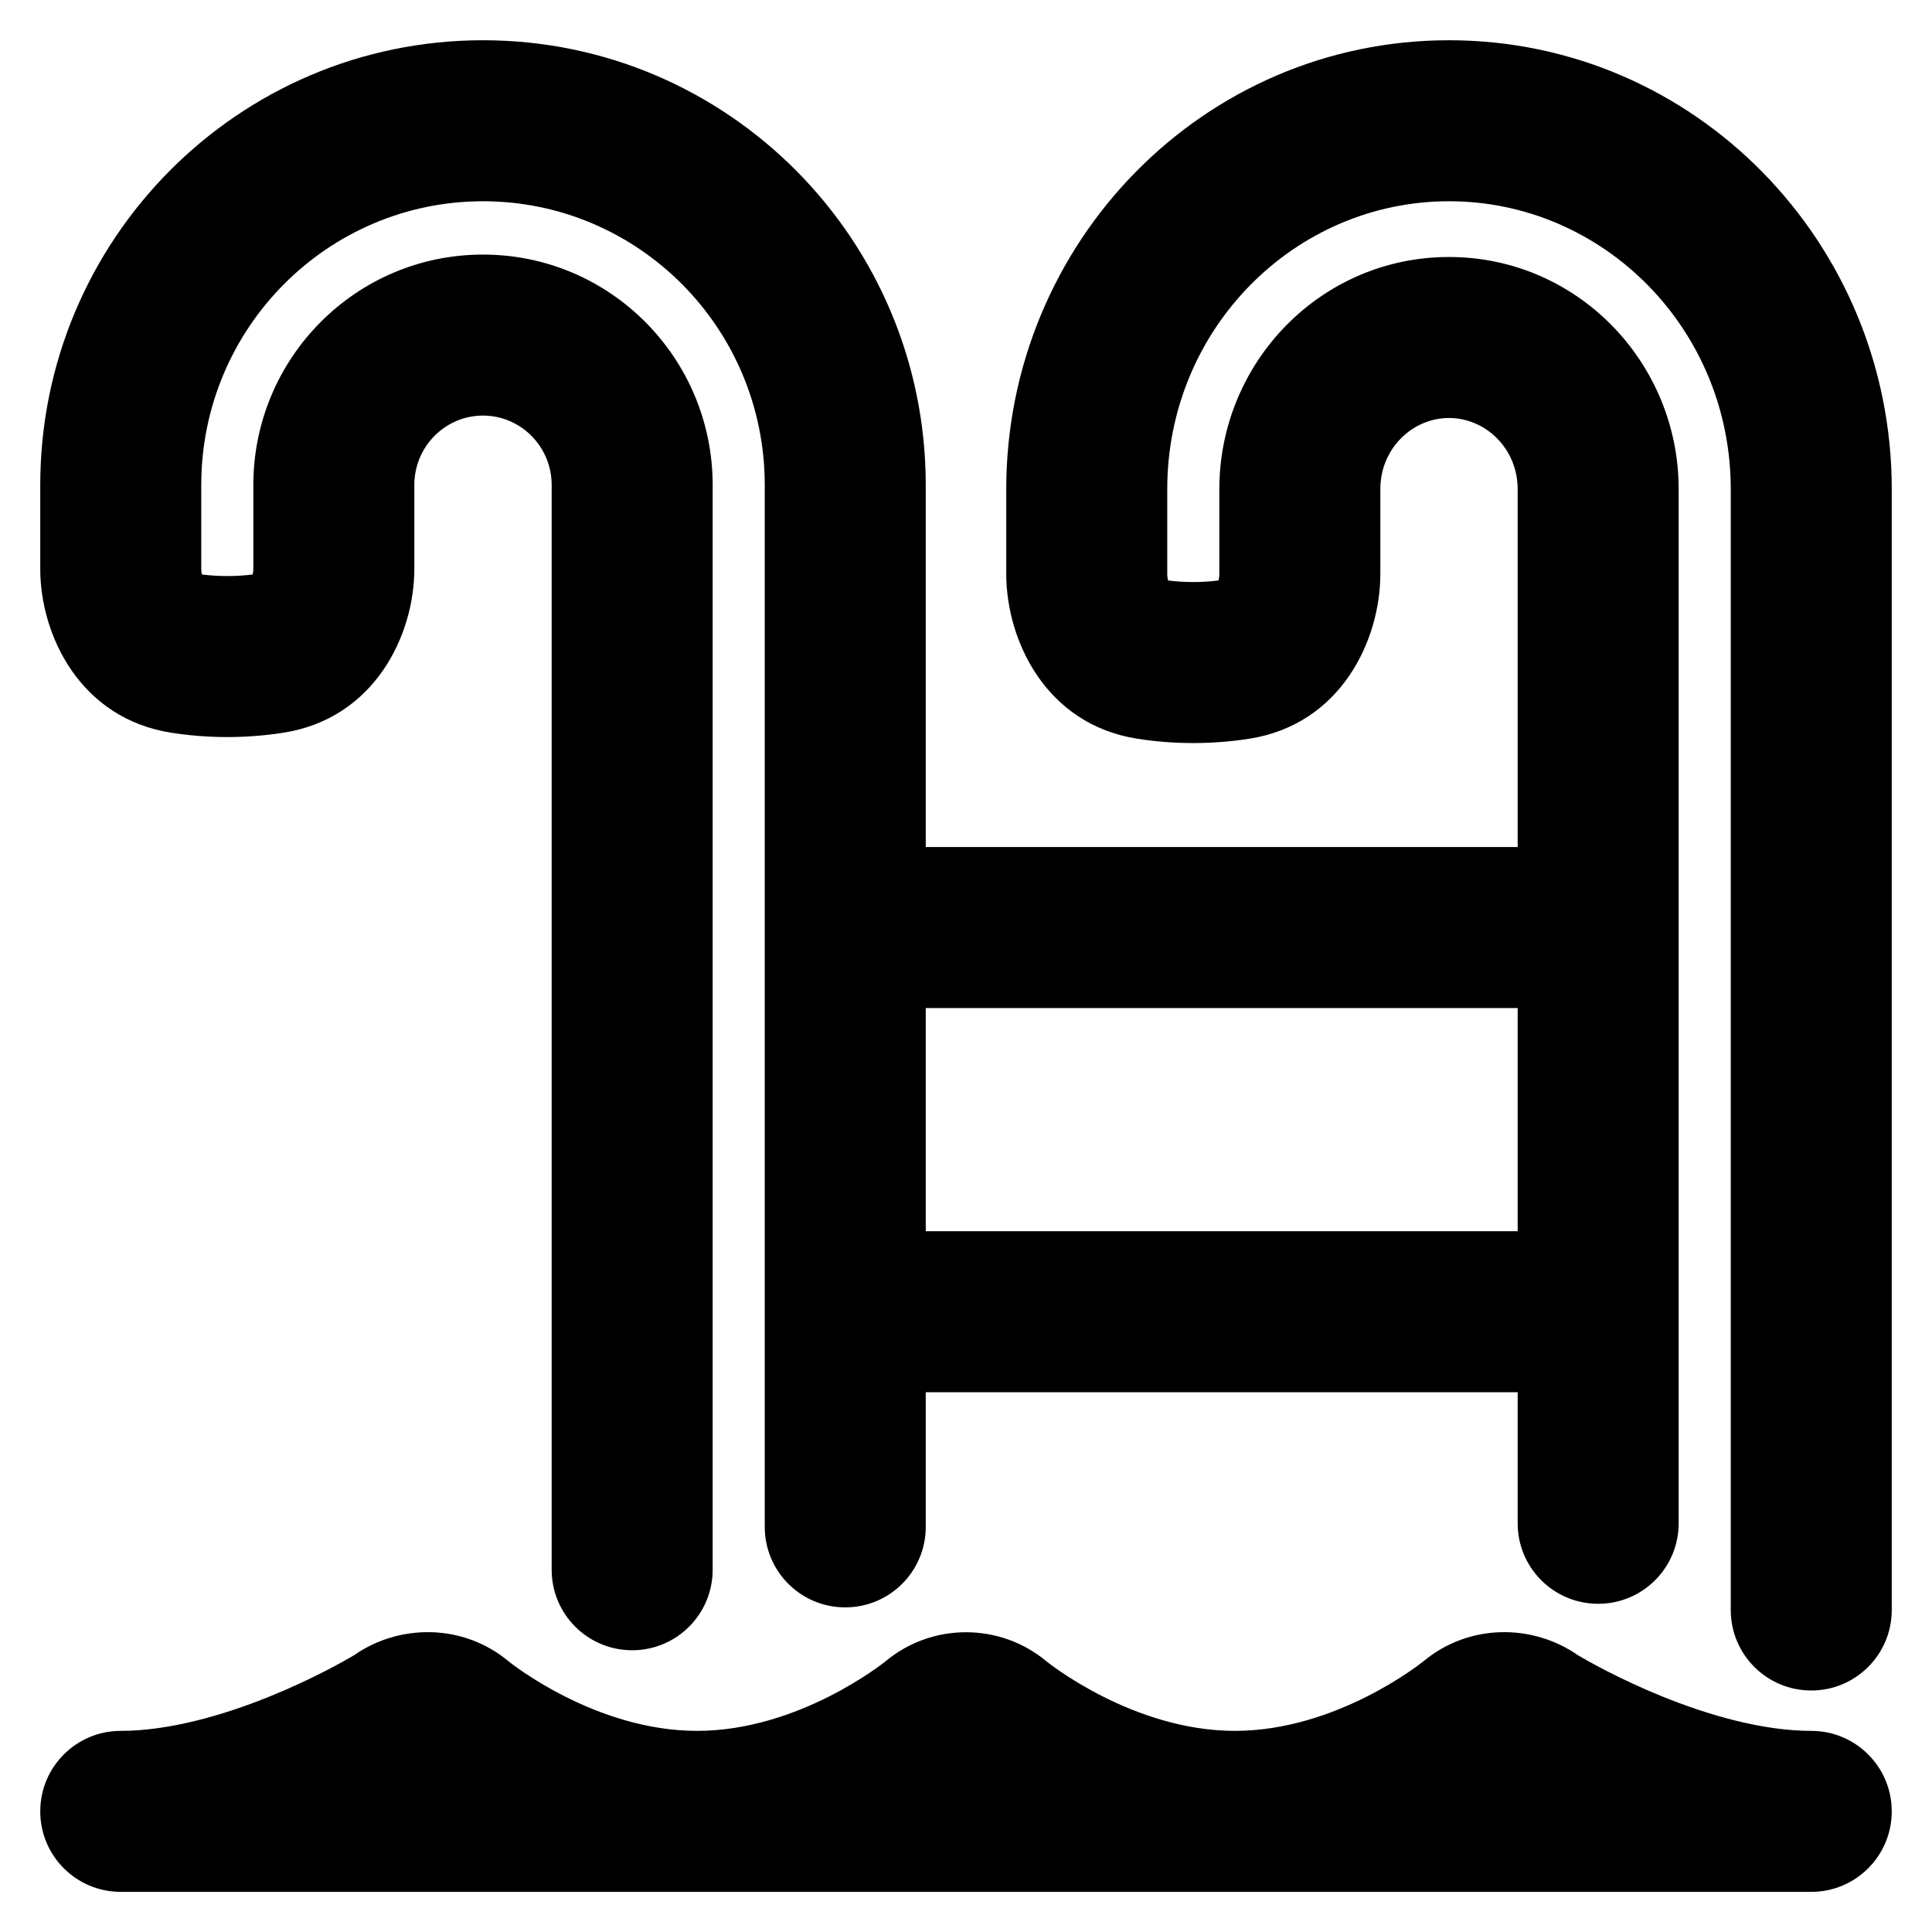 <svg xmlns="http://www.w3.org/2000/svg" fill="none" viewBox="0 0 48 48" id="Pool-Ladder--Streamline-Plump-Remix">
  <desc>
    Pool Ladder Streamline Icon: https://streamlinehq.com
  </desc>
  <g id="pool-ladder--pool-stairs-swim-swimming-water-ladder-hotel">
    <path id="Union" fill="#000000" fill-rule="evenodd" d="M5 12.052C5 8.146 8.145 5 12 5c3.855 0 7 3.146 7 7.052v25.883c0 1.105 0.895 2 2 2s2 -0.895 2 -2v-3.345h14.706v3.256c0 1.105 0.895 2 2 2s2 -0.895 2 -2V12.154c0 -3.154 -2.523 -5.769 -5.706 -5.769 -3.183 0 -5.706 2.615 -5.706 5.769v2.105c0 0.064 -0.009 0.12 -0.021 0.163 -0.192 0.024 -0.401 0.039 -0.626 0.039 -0.225 0 -0.434 -0.015 -0.626 -0.039 -0.012 -0.043 -0.021 -0.099 -0.021 -0.163v-2.105C29 8.171 32.166 5 36 5s7 3.171 7 7.154V40c0 1.105 0.895 2 2 2s2 -0.895 2 -2V12.154C47 6.026 42.107 1 36 1S25 6.026 25 12.154v2.105c0 1.645 0.978 3.74 3.26 4.095 0.414 0.065 0.879 0.107 1.387 0.107 0.507 0 0.973 -0.043 1.387 -0.107 2.283 -0.355 3.26 -2.45 3.26 -4.095v-2.105c0 -1.009 0.796 -1.769 1.706 -1.769s1.706 0.76 1.706 1.769v8.891H23v-8.993C23 5.959 18.086 1 12 1 5.914 1 1 5.959 1 12.052v2.082c0 1.652 0.993 3.722 3.264 4.072 0.413 0.064 0.877 0.106 1.383 0.106 0.506 0 0.971 -0.042 1.383 -0.106 2.271 -0.35 3.264 -2.42 3.264 -4.072v-2.082c0 -0.965 0.775 -1.727 1.706 -1.727s1.706 0.762 1.706 1.727V39c0 1.105 0.895 2 2 2s2 -0.895 2 -2V12.052c0 -3.152 -2.544 -5.727 -5.706 -5.727 -3.162 0 -5.706 2.575 -5.706 5.727v2.082c0 0.054 -0.007 0.101 -0.016 0.139 -0.193 0.024 -0.404 0.039 -0.631 0.039 -0.226 0 -0.438 -0.015 -0.631 -0.039C5.007 14.235 5 14.188 5 14.134v-2.082Zm32.706 12.993v5.545H23v-5.545h14.706Zm-20.388 17.958c-2.53 0 -4.638 -1.692 -4.68 -1.726 -1.13 -0.945 -2.72 -0.939 -3.845 -0.151 -0.216 0.128 -1.019 0.588 -2.096 1.024 -1.168 0.473 -2.504 0.853 -3.697 0.853 -1.105 0 -2 0.895 -2 2 0 1.105 0.895 2 2 2h42c1.105 0 2 -0.895 2 -2 0 -1.105 -0.895 -2 -2 -2 -1.193 0 -2.529 -0.38 -3.697 -0.853 -1.077 -0.436 -1.88 -0.897 -2.096 -1.024 -1.125 -0.788 -2.715 -0.794 -3.845 0.151 -0.043 0.034 -2.151 1.726 -4.681 1.726 -2.529 0 -4.638 -1.692 -4.68 -1.726 -1.154 -0.966 -2.848 -0.966 -4.003 -0 -0.043 0.034 -2.151 1.726 -4.681 1.726Zm21.908 -1.864c0.003 0.002 0.003 0.002 0 0Z" clip-rule="evenodd" stroke-width="1"></path>
  </g>
</svg>